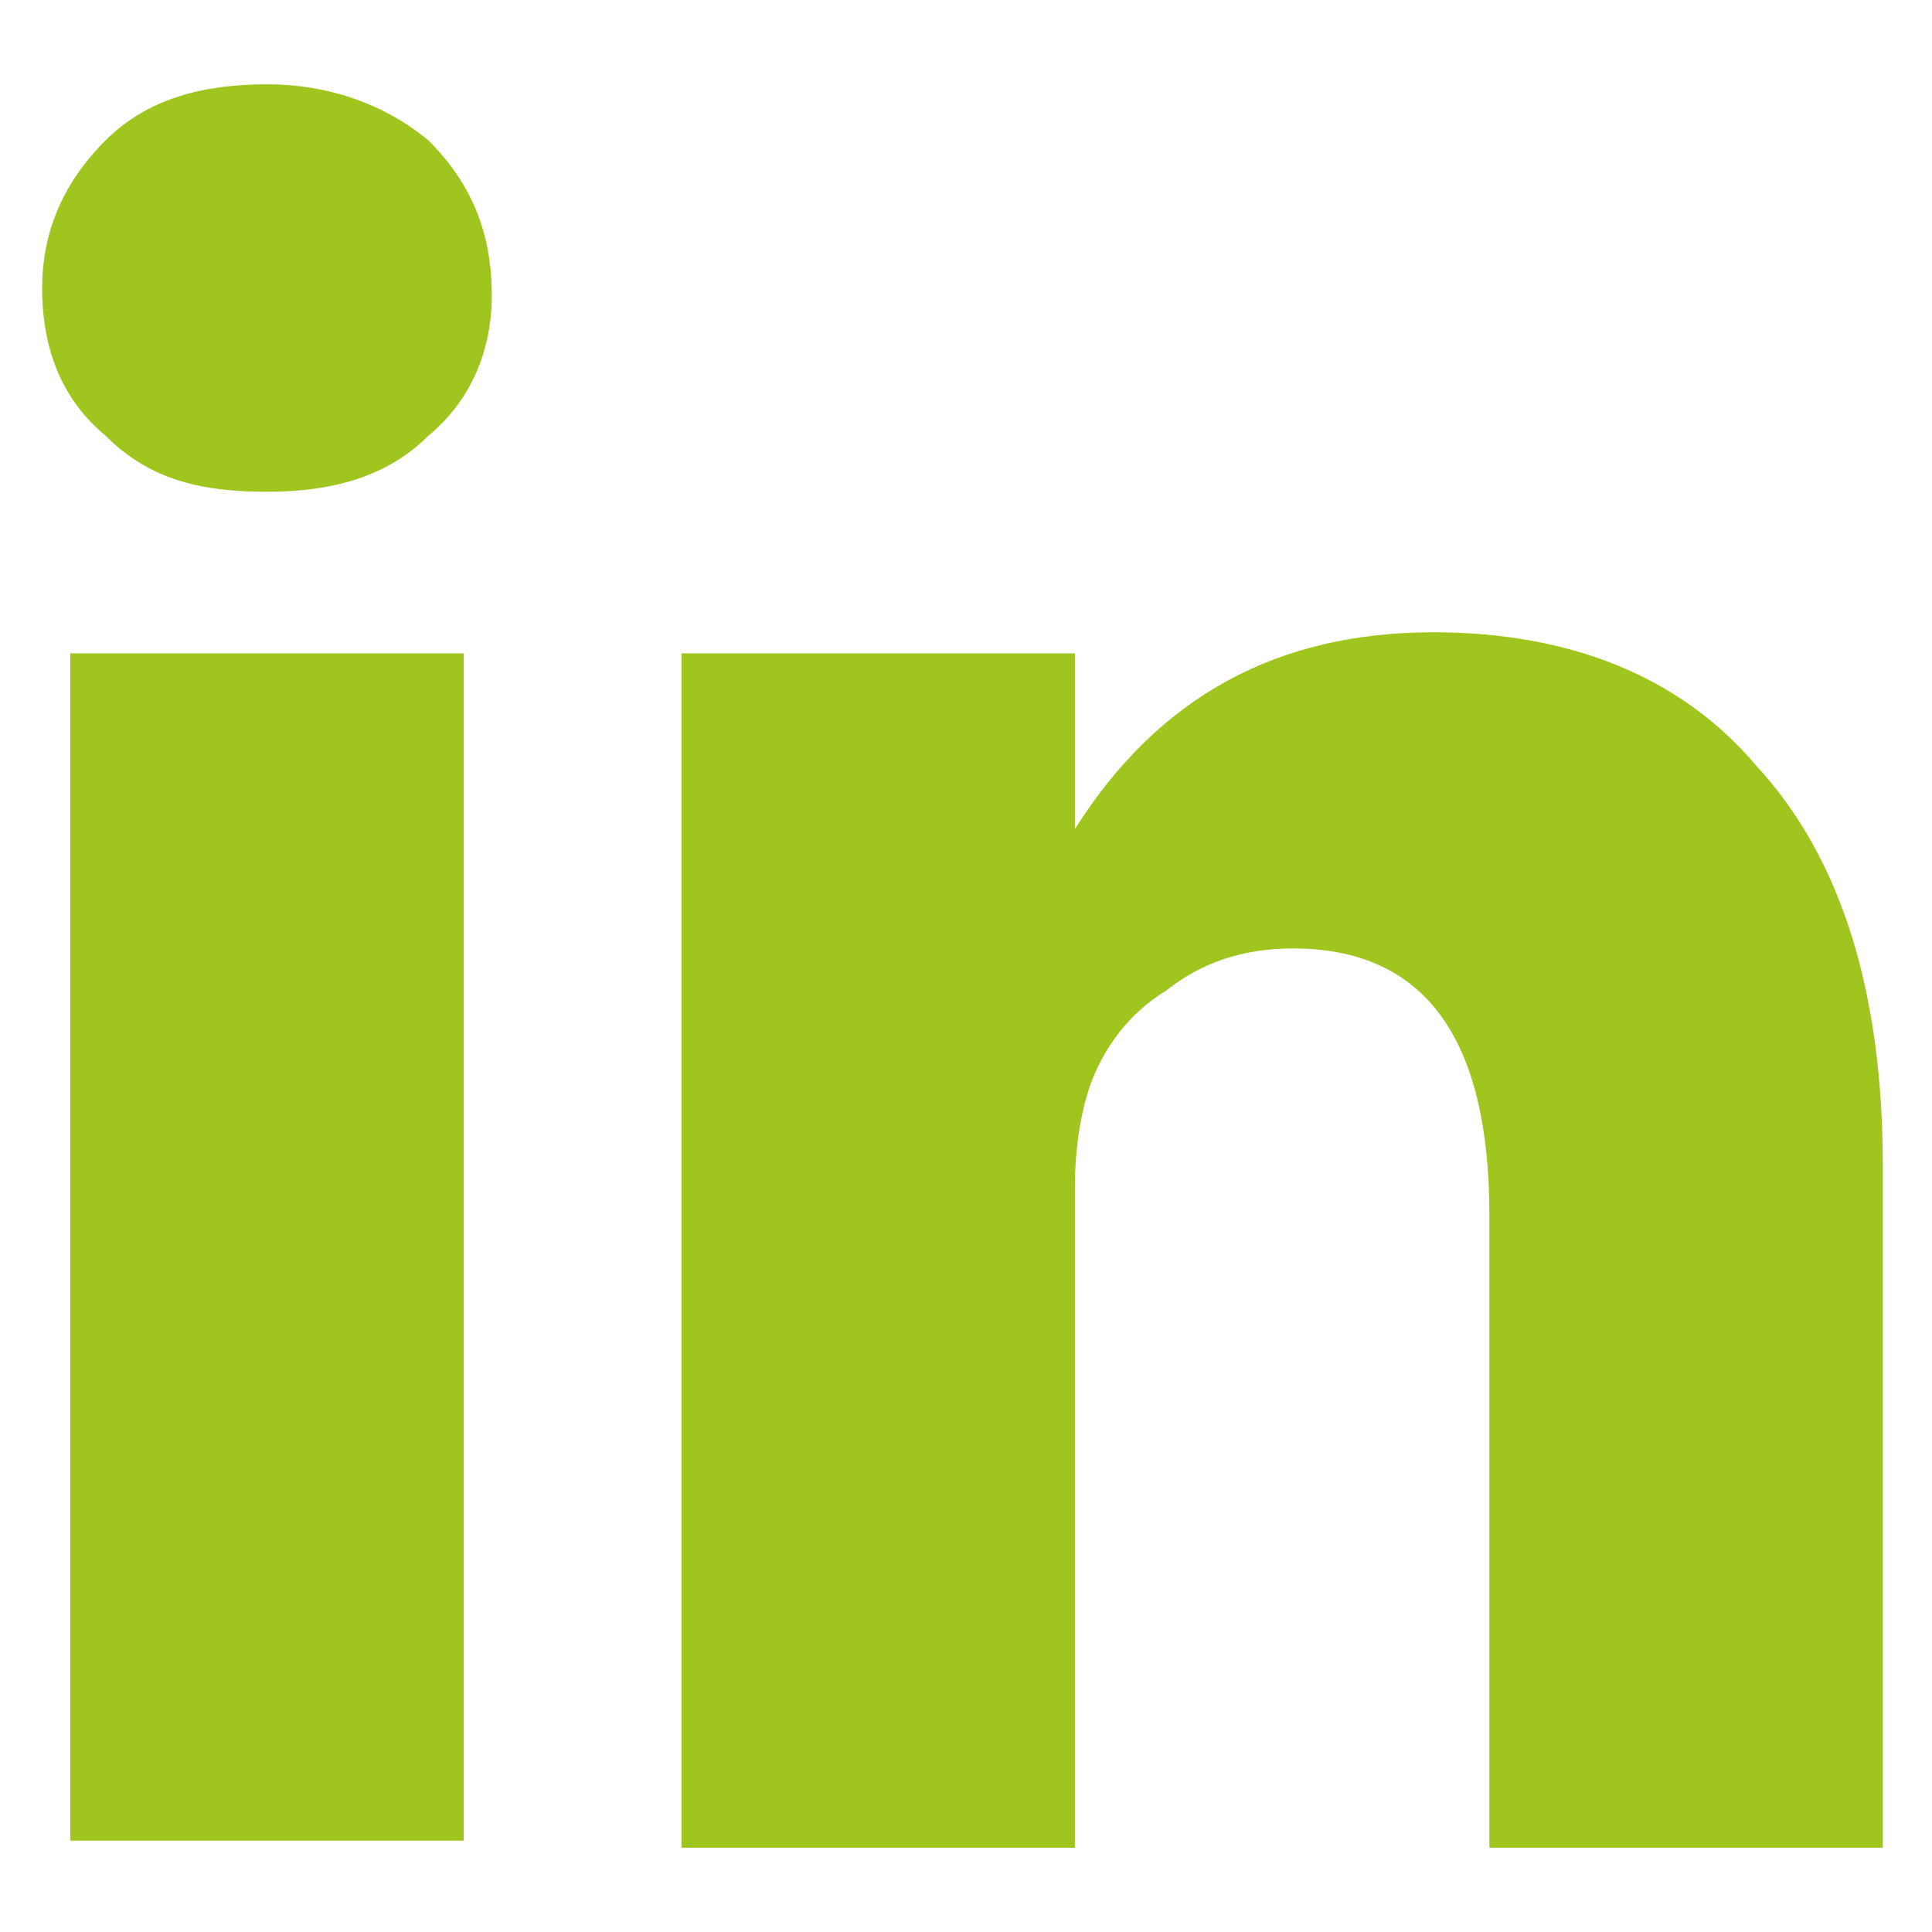 <?xml version="1.0" encoding="utf-8"?>
<!-- Generator: Adobe Illustrator 22.0.1, SVG Export Plug-In . SVG Version: 6.00 Build 0)  -->
<svg version="1.1" id="Layer_1" xmlns="http://www.w3.org/2000/svg" xmlns:xlink="http://www.w3.org/1999/xlink" x="0px" y="0px"
	 viewBox="0 0 27.5 27.5" style="enable-background:new 0 0 27.5 27.5;" xml:space="preserve">
<style type="text/css">
	.st0{fill:#9FC51E;}
</style>
<path class="st0" d="M0.6,4.1c0-0.8,0.3-1.5,0.9-2.1s1.4-0.8,2.3-0.8S5.5,1.5,6.1,2C6.7,2.6,7,3.3,7,4.2c0,0.8-0.3,1.5-0.9,2
	C5.5,6.8,4.7,7,3.8,7h0C2.8,7,2.1,6.8,1.5,6.2C0.9,5.7,0.6,5,0.6,4.1z M1,26.3V9.3h5.6v16.9H1z M9.7,26.3h5.6v-9.4
	c0-0.6,0.1-1.1,0.2-1.4c0.2-0.6,0.6-1.1,1.1-1.4c0.5-0.4,1.1-0.6,1.8-0.6c1.9,0,2.8,1.3,2.8,3.8v9h5.6v-9.7c0-2.5-0.6-4.4-1.8-5.7
	C23.9,9.6,22.3,9,20.4,9c-2.2,0-3.9,0.9-5.1,2.8v0h0l0,0V9.3H9.7c0,0.5,0,2.2,0,5C9.7,17.2,9.7,21.2,9.7,26.3z"/>
</svg>
